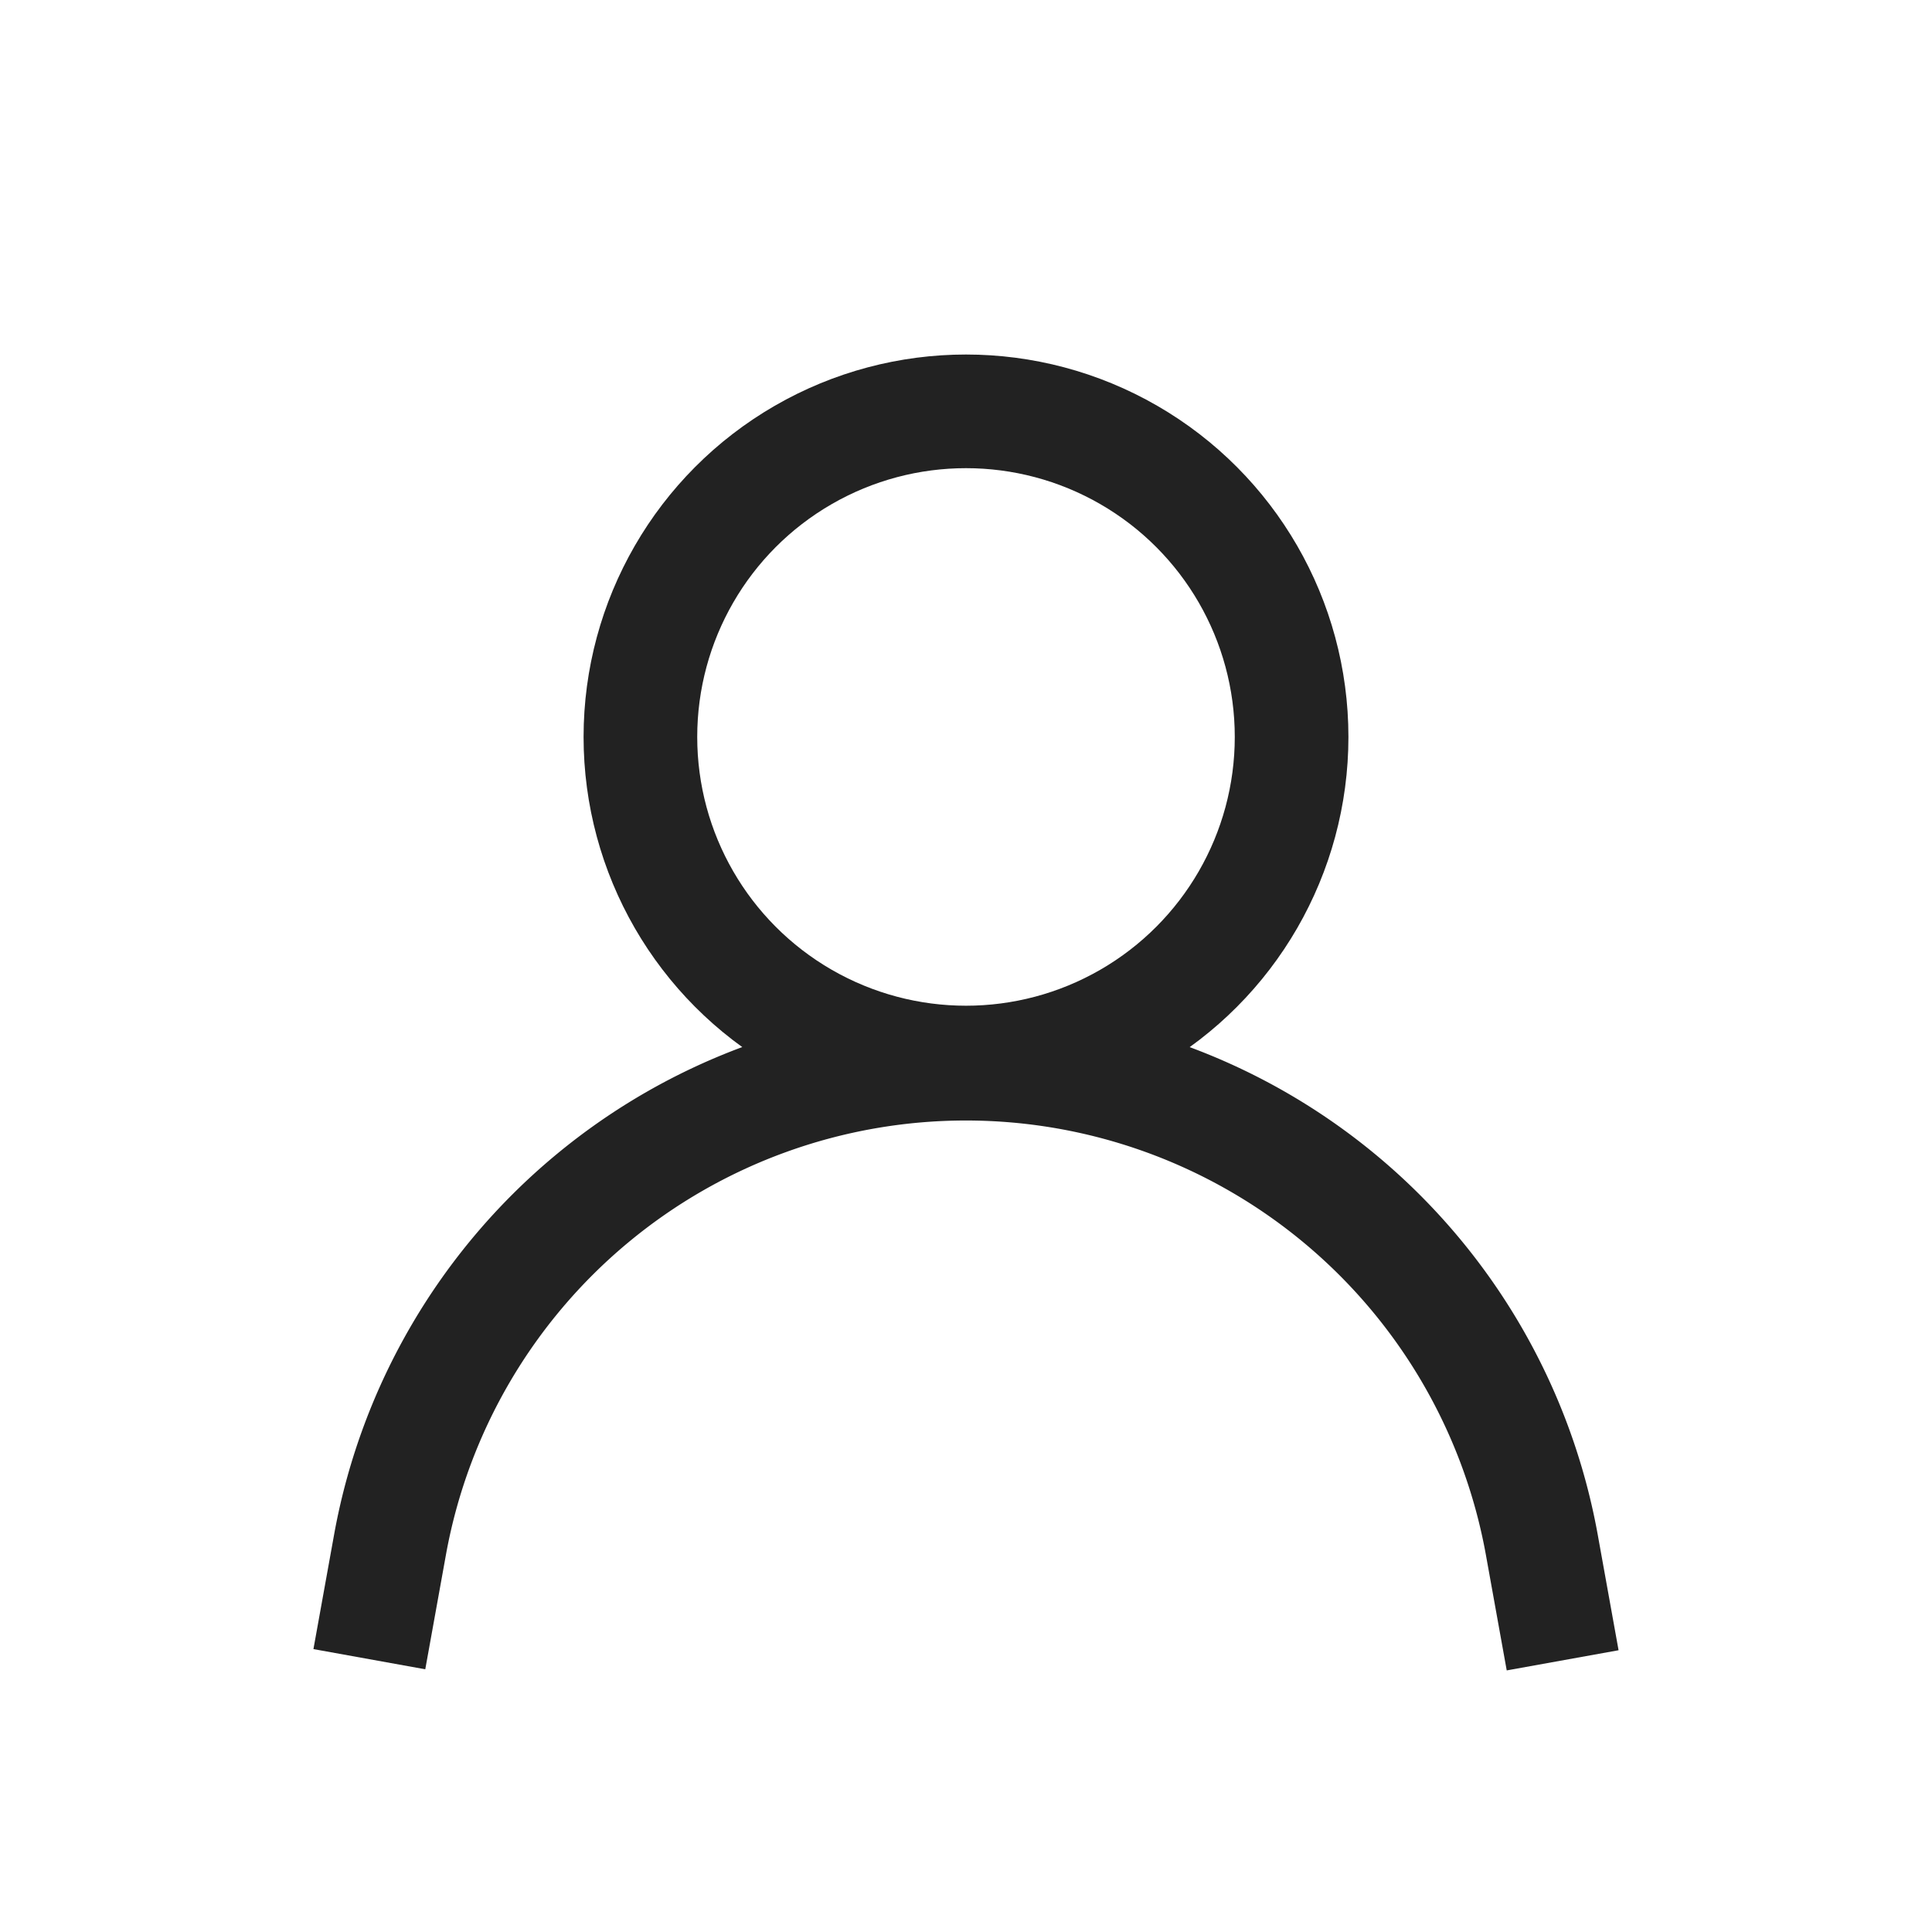 <svg xmlns="http://www.w3.org/2000/svg" width="34" height="34" viewBox="0 0 34 34">
  <g id="ico-login" transform="translate(-1420 -1)">
    <rect id="사각형_152069" data-name="사각형 152069" width="34" height="34" transform="translate(1420 1)" fill="none"/>
    <g id="그룹_172925" data-name="그룹 172925" transform="translate(1425 6.719)">
      <circle id="타원_447" data-name="타원 447" cx="5.73" cy="5.73" r="5.73" transform="translate(6.27 1.52)" fill="none" stroke="#222" stroke-miterlimit="10" stroke-width="2"/>
      <path id="패스_94871" data-name="패스 94871" d="M1.5,23.48l.37-2.05A10.3,10.3,0,0,1,12,13h0a10.3,10.3,0,0,1,10.13,8.448L22.5,23.5" fill="none" stroke="#222" stroke-miterlimit="10" stroke-width="2"/>
    </g>
  </g>
</svg>
